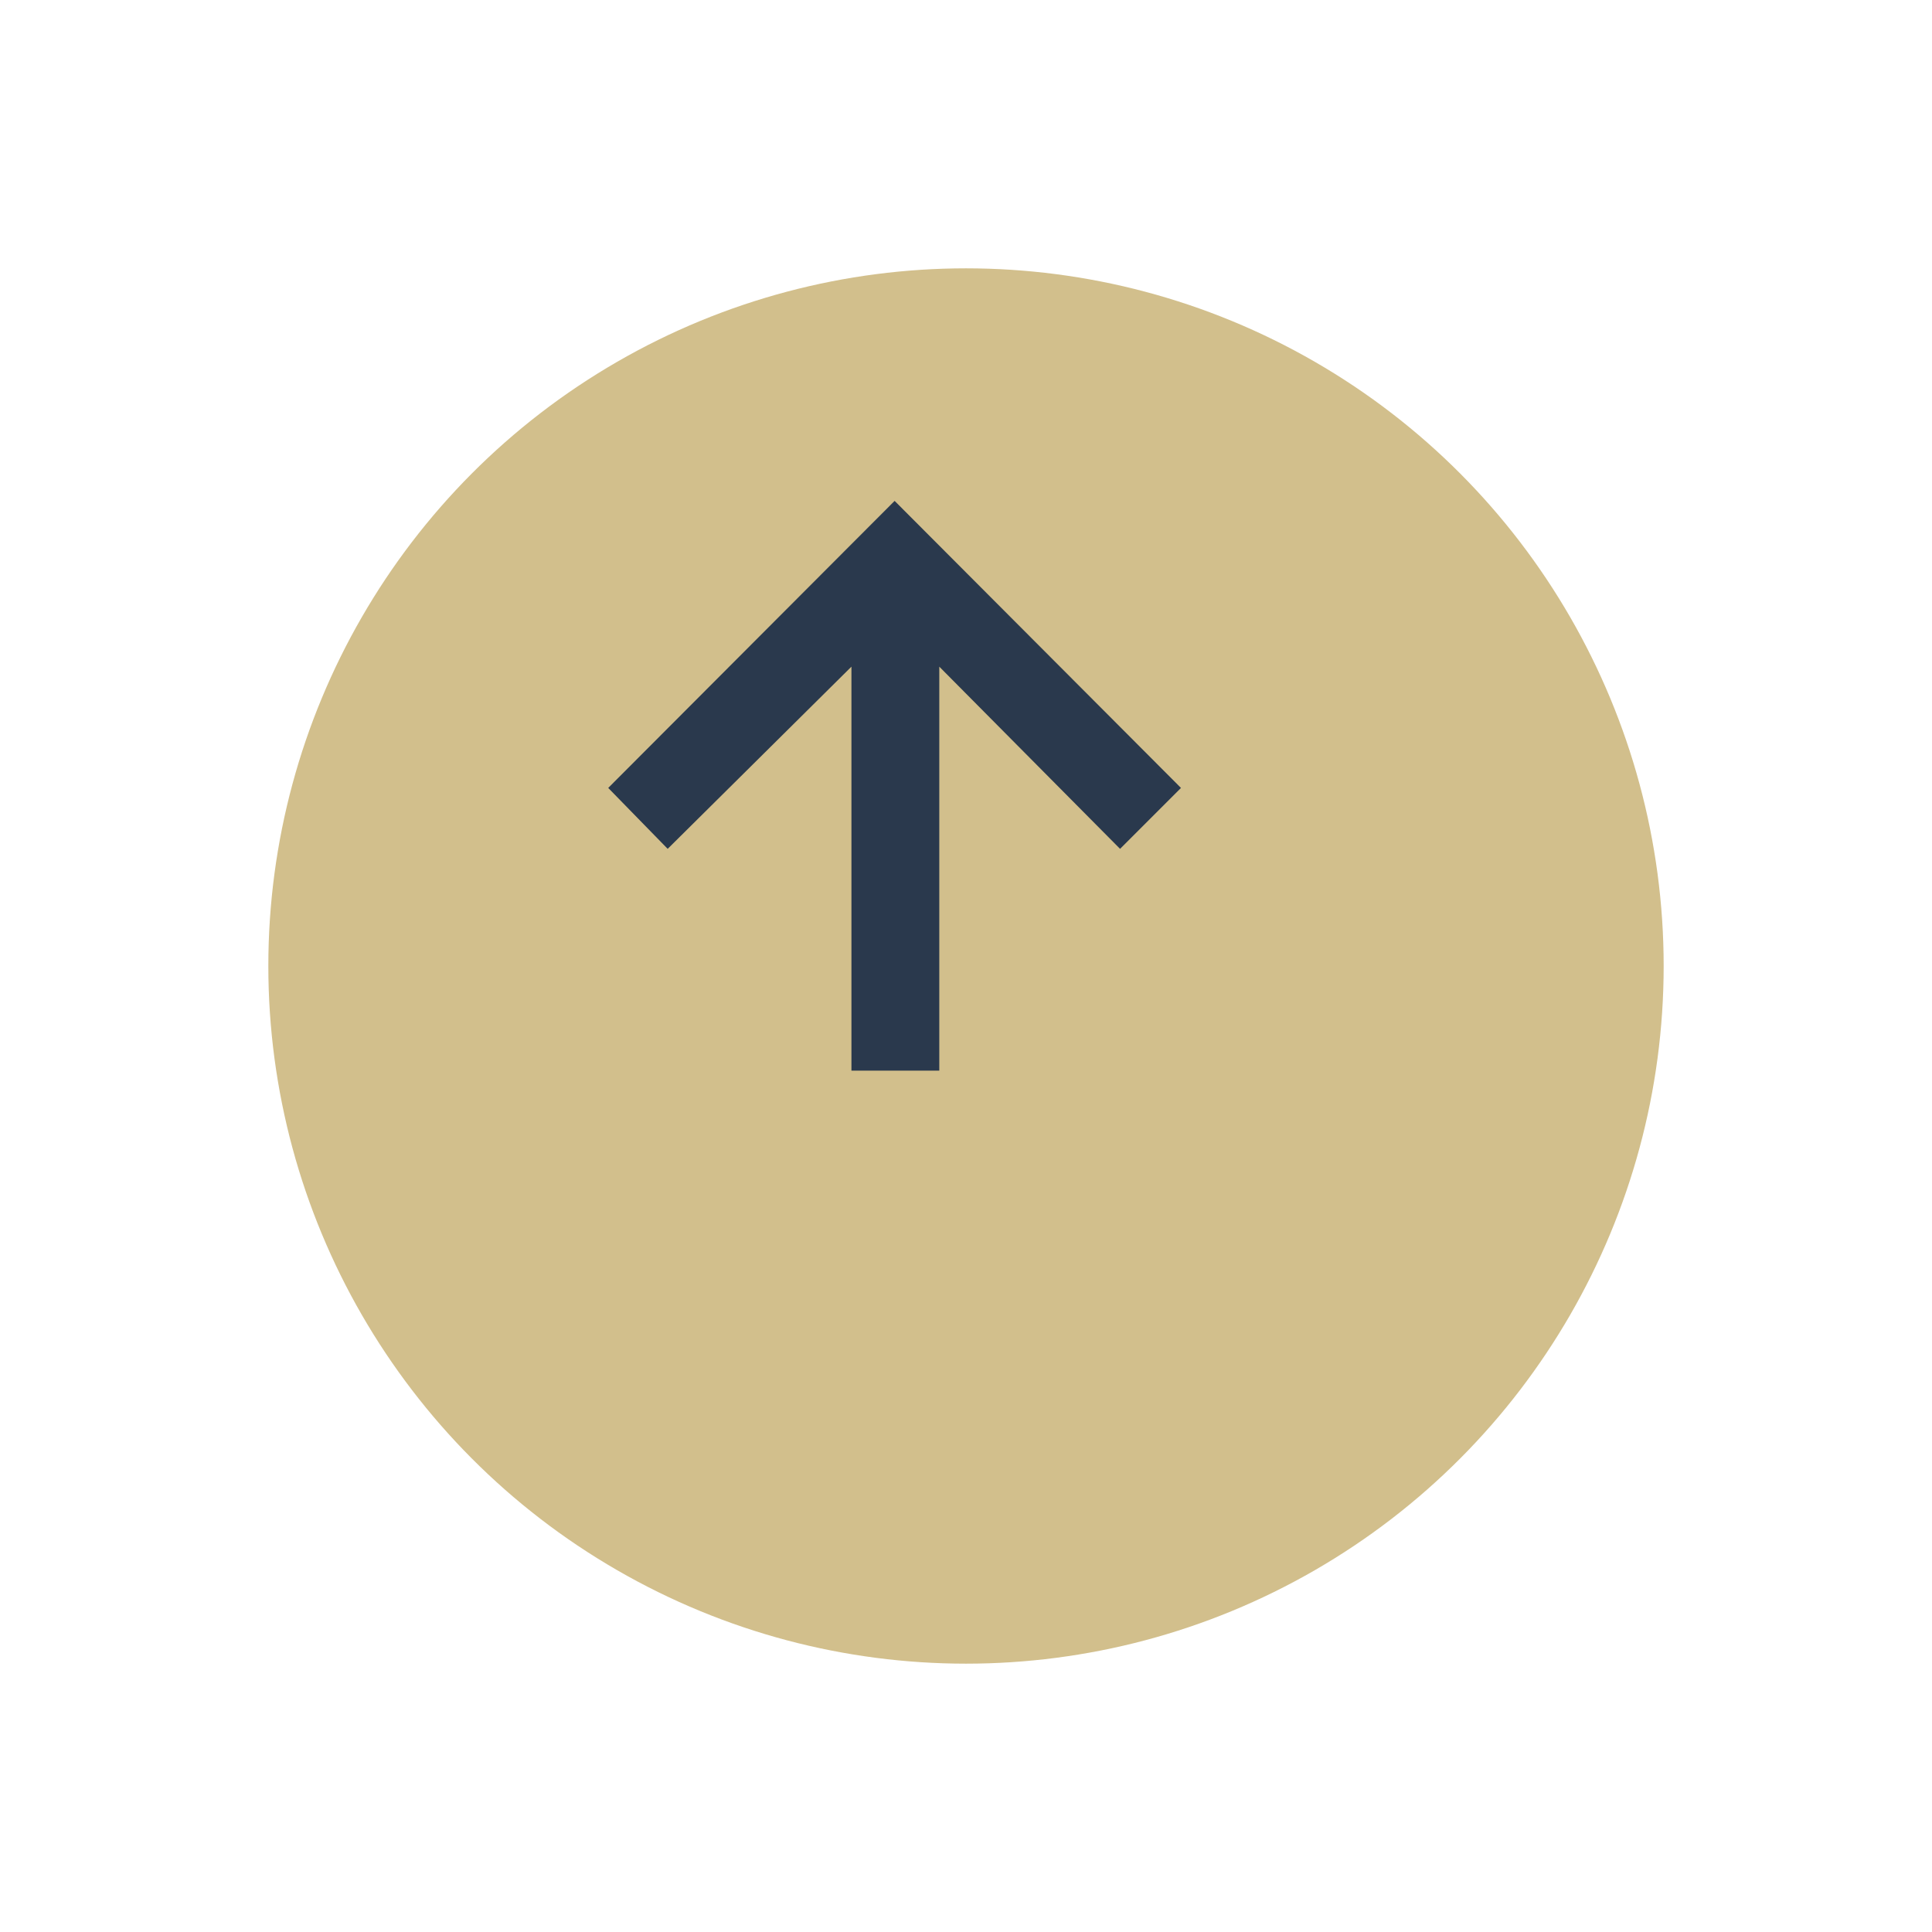 <svg xmlns="http://www.w3.org/2000/svg" xmlns:xlink="http://www.w3.org/1999/xlink" width="108" height="108" viewBox="0 0 108 108">
  <defs>
    <filter id="Elipse_1" x="0" y="0" width="108" height="108" filterUnits="userSpaceOnUse">
      <feOffset dx="4" dy="10" input="SourceAlpha"/>
      <feGaussianBlur stdDeviation="5" result="blur"/>
      <feFlood flood-opacity="0.22"/>
      <feComposite operator="in" in2="blur"/>
      <feComposite in="SourceGraphic"/>
    </filter>
  </defs>
  <g id="ARROW" transform="translate(-1751 -4933)">
    <g transform="matrix(1, 0, 0, 1, 1751, 4933)" filter="url(#Elipse_1)">
      <circle id="Elipse_1-2" data-name="Elipse 1" cx="39" cy="39" r="39" transform="translate(11 5)" fill="#d2bf8c"/>
    </g>
    <path id="Trazado_592" data-name="Trazado 592" d="M1817.878,5418.026l16.01-16.046,16.007,16.046-3.405,3.405-10.105-10.184v22.581h-4.911v-22.581l-10.272,10.184Z" transform="translate(-32.878 -440.98)" fill="#2a394d"/>
  </g>
</svg>
